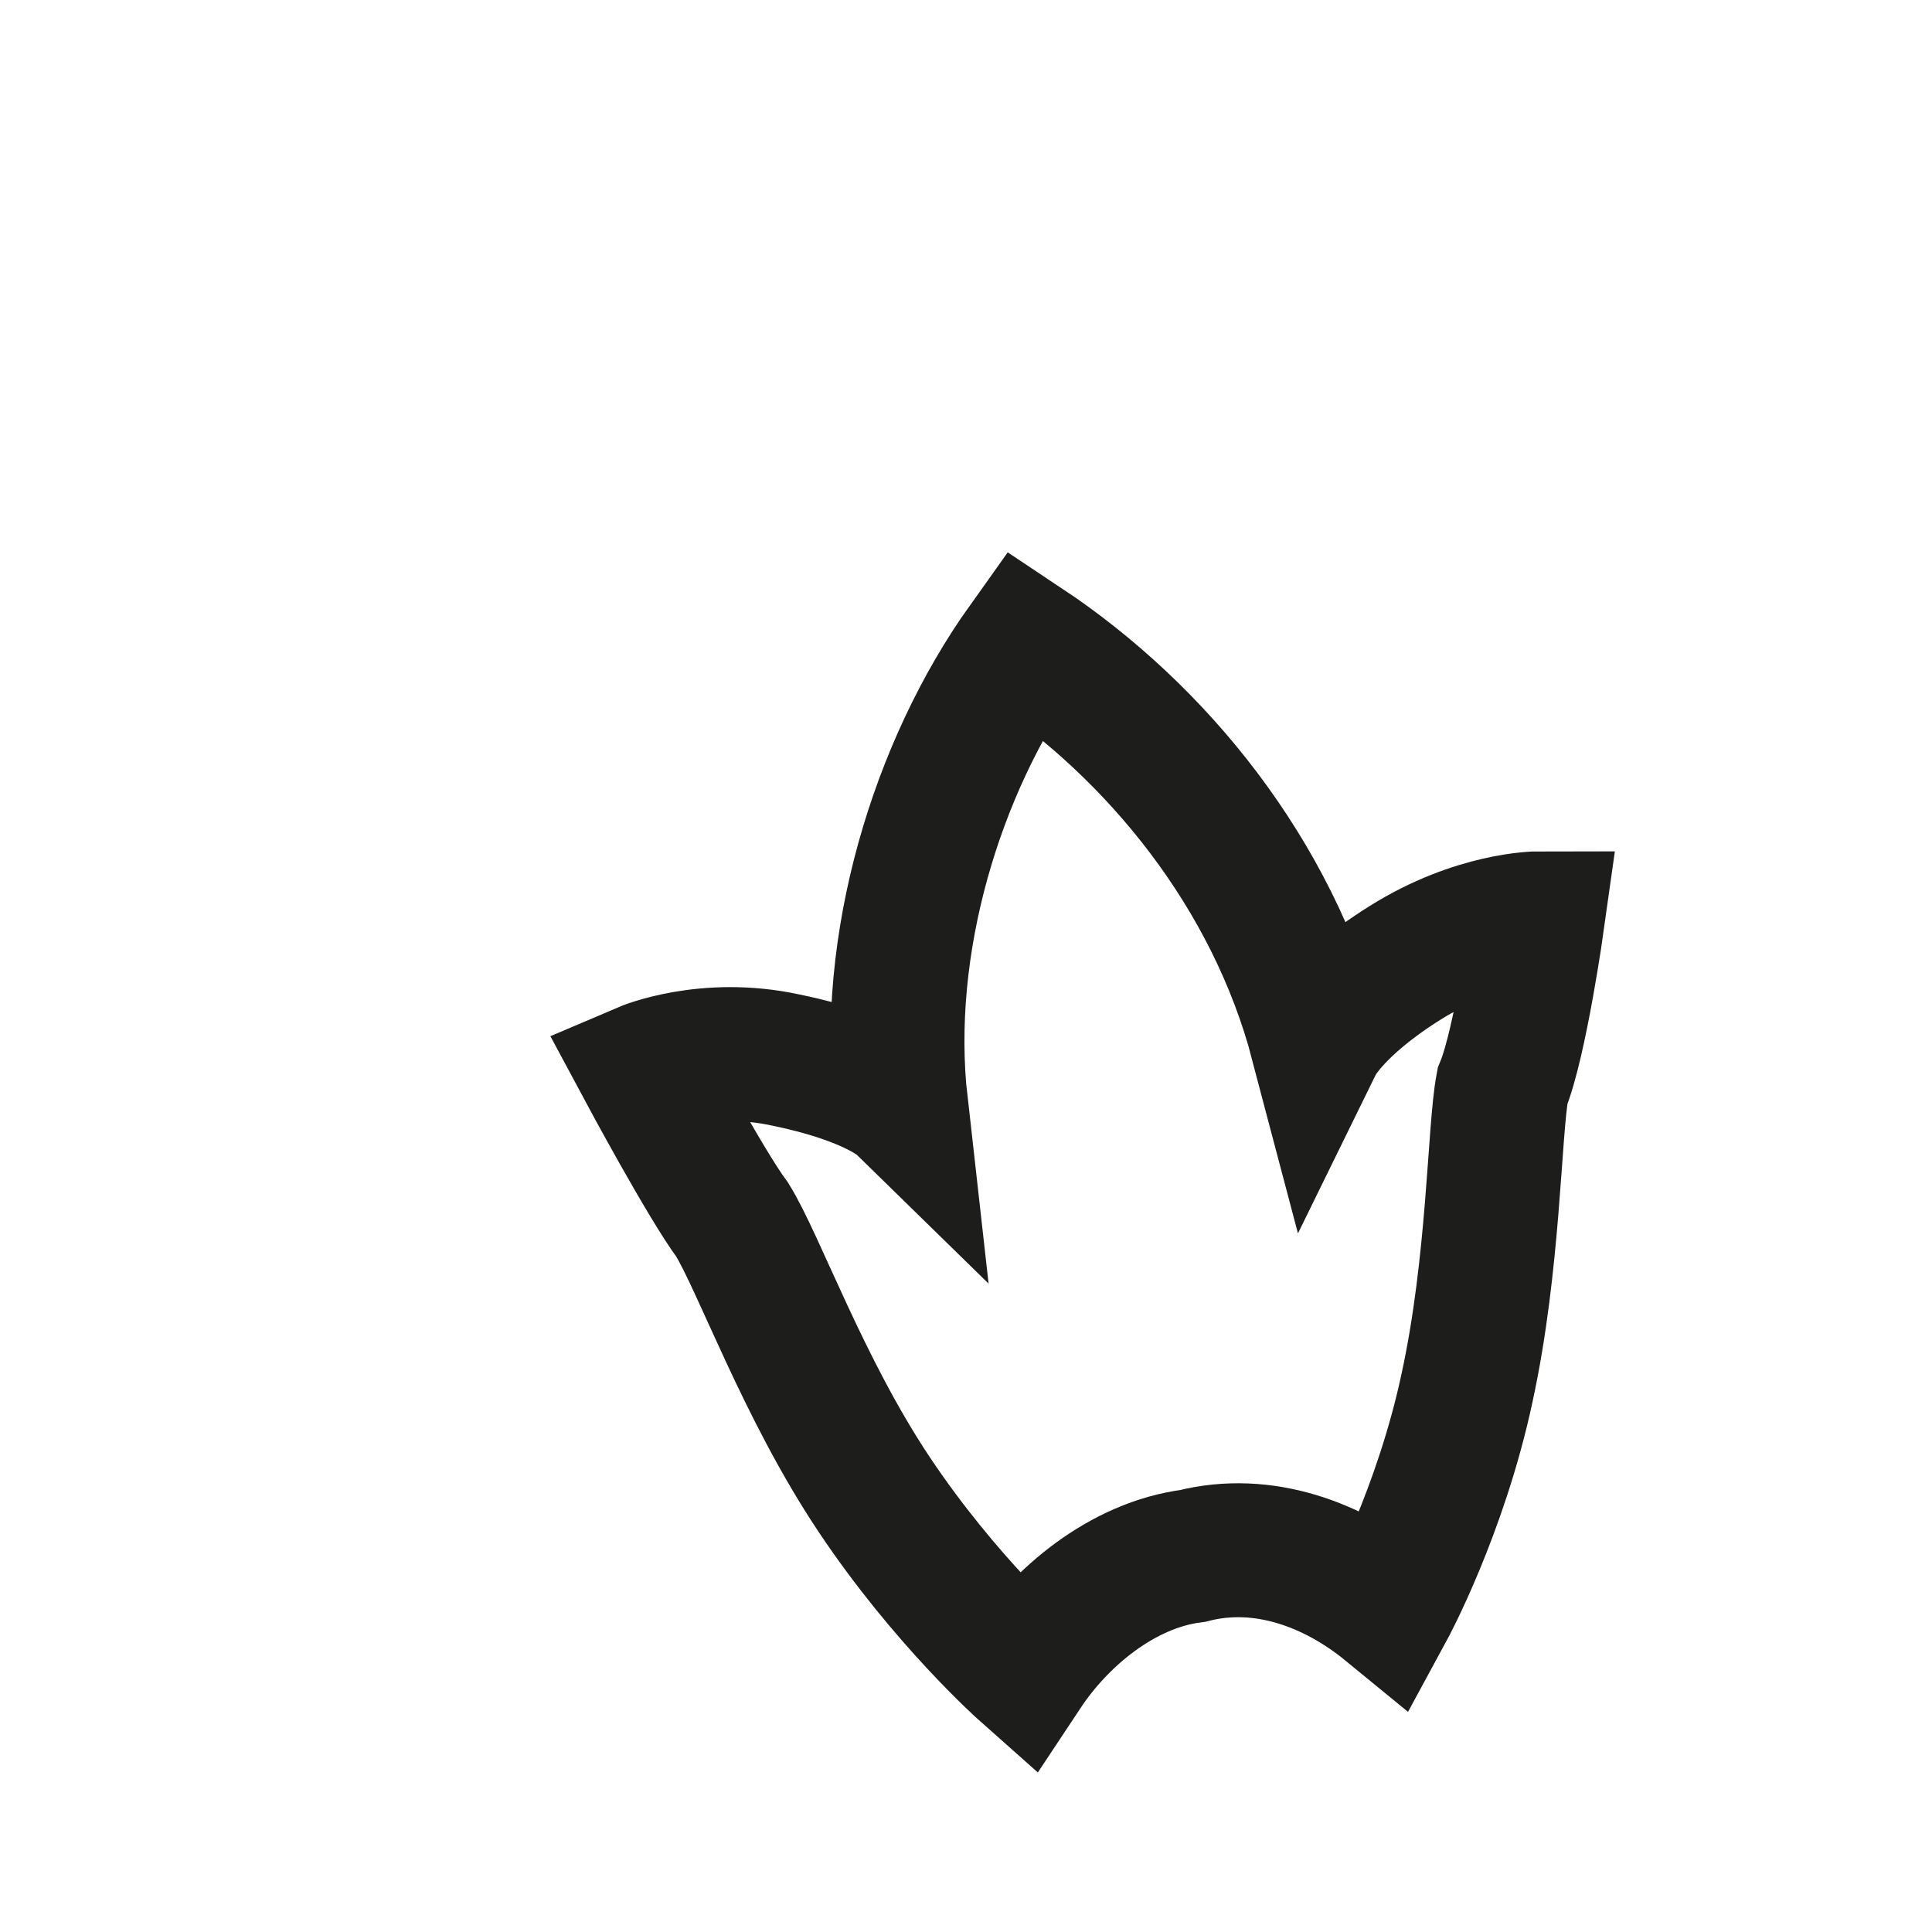 <?xml version="1.0" encoding="utf-8"?>
<svg xmlns="http://www.w3.org/2000/svg" fill="none" height="100%" overflow="visible" preserveAspectRatio="none" style="display: block;" viewBox="0 0 3 3" width="100%">
<path d="M1.591 1C1.797 1.137 1.976 1.357 2.045 1.619C2.045 1.619 2.072 1.564 2.182 1.495C2.292 1.426 2.388 1.426 2.388 1.426C2.388 1.426 2.361 1.619 2.333 1.687C2.32 1.756 2.32 1.962 2.278 2.155C2.237 2.347 2.155 2.498 2.155 2.498C2.072 2.43 1.962 2.388 1.852 2.416C1.742 2.43 1.646 2.512 1.591 2.595C1.591 2.595 1.467 2.485 1.357 2.32C1.247 2.155 1.179 1.962 1.137 1.894C1.096 1.839 1 1.66 1 1.66C1 1.66 1.096 1.619 1.22 1.646C1.357 1.674 1.399 1.715 1.399 1.715C1.371 1.467 1.454 1.192 1.591 1Z" id="Vector" stroke="#1D1D1B" stroke-miterlimit="3.864" stroke-width="0.208"/>
</svg>